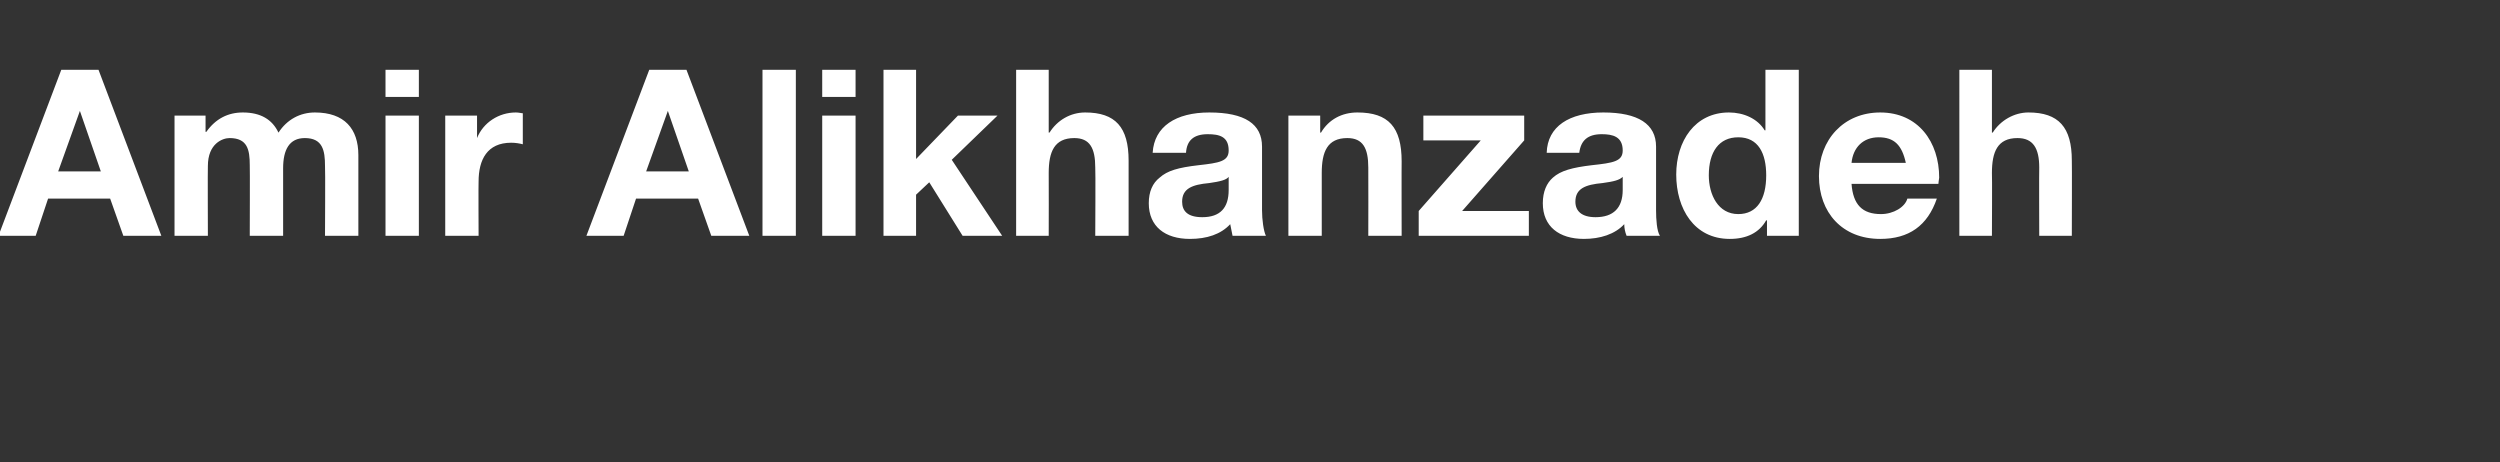 <?xml version="1.0" standalone="no"?><!DOCTYPE svg PUBLIC "-//W3C//DTD SVG 1.1//EN" "http://www.w3.org/Graphics/SVG/1.1/DTD/svg11.dtd"><svg xmlns="http://www.w3.org/2000/svg" version="1.1" width="322.3px" height="59.6px" viewBox="0 -9 322.3 59.6" style="top:-9px"><rect x="0" y="-9" width="322.3" height="59.6" fill="#333333" stroke="none"/><desc>Amir Alikhanzadeh</desc><defs/><g id="Polygon167813"><path d="m12.7 0l8.1 21.4h-4.9l-1.7-4.8h-8l-1.6 4.8H-.2L7.9 0h4.8zm-2.4 5.3l-2.8 7.8h5.5l-2.7-7.8zm25.6 2.8c1.1-1.7 2.8-2.6 4.7-2.6c3.8 0 5.6 2.1 5.6 5.5v10.4h-4.3s.05-8.95 0-9c0-2-.3-3.6-2.6-3.6c-2 0-2.8 1.5-2.8 3.9c-.01.05 0 8.7 0 8.7h-4.3s.03-9.13 0-9.1c0-2-.3-3.5-2.6-3.5c-.9 0-2.8.7-2.8 3.6c-.03-.01 0 9 0 9h-4.3V5.9h4v2.1h.1c1.2-1.7 2.8-2.5 4.7-2.5c2.3 0 3.8.9 4.6 2.6zM54 0v3.5h-4.3V0h4.3zm0 5.9v15.5h-4.3V5.9h4.3zm13.4-.3v4c-.4-.1-.9-.2-1.5-.2c-3.1 0-4.2 2.2-4.2 5c-.03.03 0 7 0 7h-4.3V5.9h4.1v2.9s.02-.01 0 0c.8-2 2.8-3.3 5-3.3c.4 0 .7.1.9.1zM88.5 0l8.1 21.4h-4.9L90 16.6h-8l-1.6 4.8h-4.8L83.7 0h4.8zm-2.4 5.3l-2.8 7.8h5.5l-2.7-7.8zM102.6 0v21.4h-4.3V0h4.3zm7.7 0v3.5H106V0h4.3zm0 5.9v15.5H106V5.9h4.3zm7.8-5.9v11.5l5.4-5.6h5.1l-5.9 5.7l6.5 9.8h-5.1l-4.3-6.9l-1.7 1.6v5.3h-4.2V0h4.2zm17.1 0v8.1s.11-.03.1 0c1-1.6 2.7-2.6 4.6-2.6c3.9 0 5.6 1.9 5.6 6.2v9.7h-4.3s.05-8.8 0-8.8c0-2.5-.7-3.8-2.7-3.8c-2.6 0-3.3 1.8-3.3 4.5c.02-.01 0 8.1 0 8.1H131V0h4.2zm27.5 9.9v8.2c0 1.2.2 2.7.5 3.3h-4.3l-.3-1.5c-1.2 1.3-3 1.9-5.2 1.9c-3.2 0-5.3-1.6-5.3-4.6c0-1.5.5-2.6 1.4-3.3c1-.9 2.4-1.3 5-1.6c2.7-.3 3.9-.5 3.9-1.9c0-1.8-1.2-2.1-2.7-2.1c-1.8 0-2.7.8-2.8 2.4h-4.3c.2-3.4 3-5.2 7.3-5.2c4.6 0 6.8 1.5 6.8 4.4zM155 19c2.3 0 3.4-1.2 3.4-3.5v-1.7c-.3.4-1.1.6-2.5.8c-2.2.2-3.5.7-3.5 2.4c0 1.2.7 2 2.6 2zm25.7-7.2c-.02-.04 0 9.6 0 9.6h-4.3s.02-8.77 0-8.8c0-2.5-.7-3.8-2.7-3.8c-2.6 0-3.3 1.8-3.3 4.5v8.1h-4.3V5.9h4.1v2.2s.07-.03.1 0c1-1.7 2.7-2.6 4.7-2.6c4 0 5.7 1.9 5.7 6.3zm15.8-5.9v3.2l-8 9.1h8.6v3.2h-14.2v-3.2l8-9.1h-7.4V5.9h13zm17 4v8.2c0 1.2.1 2.7.5 3.3h-4.3c-.2-.5-.3-1-.3-1.5c-1.2 1.3-3.1 1.9-5.2 1.9c-3.2 0-5.3-1.6-5.3-4.6c0-1.5.5-2.6 1.3-3.3c1-.9 2.5-1.3 5-1.6c2.8-.3 4-.5 4-1.9c0-1.8-1.3-2.1-2.7-2.1c-1.8 0-2.7.8-2.9 2.4h-4.2c.1-3.4 2.9-5.2 7.3-5.2c4.5 0 6.8 1.5 6.8 4.4zm-7.8 9.1c2.3 0 3.5-1.2 3.5-3.5v-1.7c-.4.4-1.1.6-2.6.8c-2.2.2-3.5.7-3.5 2.4c0 1.2.8 2 2.6 2zm26.2-19v21.4h-4.1v-2s-.05.04-.1 0c-.9 1.6-2.5 2.4-4.7 2.4c-4.6 0-6.9-3.9-6.9-8.3c0-4.3 2.4-8 6.8-8c1.9 0 3.7.8 4.6 2.3h.1V0h4.3zm-7.8 18.6c2.4 0 3.6-1.9 3.6-5c0-2.8-1-4.9-3.6-4.9c-2.5 0-3.8 1.9-3.8 4.9c0 2.5 1.2 5 3.8 5zm25.9-4.7c-.05.26-.1.8-.1.8h-11.2c.2 2.7 1.4 3.9 3.8 3.9c1.6 0 3.1-.9 3.4-2h3.8c-1.2 3.5-3.6 5.2-7.3 5.2c-4.9 0-7.9-3.4-7.9-8.1c0-4.7 3.2-8.2 7.9-8.2c4.9 0 7.6 3.8 7.6 8.4zm-4.3-1.9c-.5-2.3-1.5-3.3-3.5-3.3c-2 0-3.3 1.3-3.5 3.3h7zm11.1-12v8.1s.13-.03.1 0c1-1.6 2.8-2.6 4.6-2.6c3.9 0 5.6 1.9 5.6 6.2c.03.03 0 9.7 0 9.7h-4.2s-.03-8.8 0-8.8c0-2.5-.8-3.8-2.8-3.8c-2.6 0-3.3 1.8-3.3 4.5c.04-.01 0 8.1 0 8.1h-4.2V0h4.2z" stroke="none" fill="#ffffff"/></g></svg>